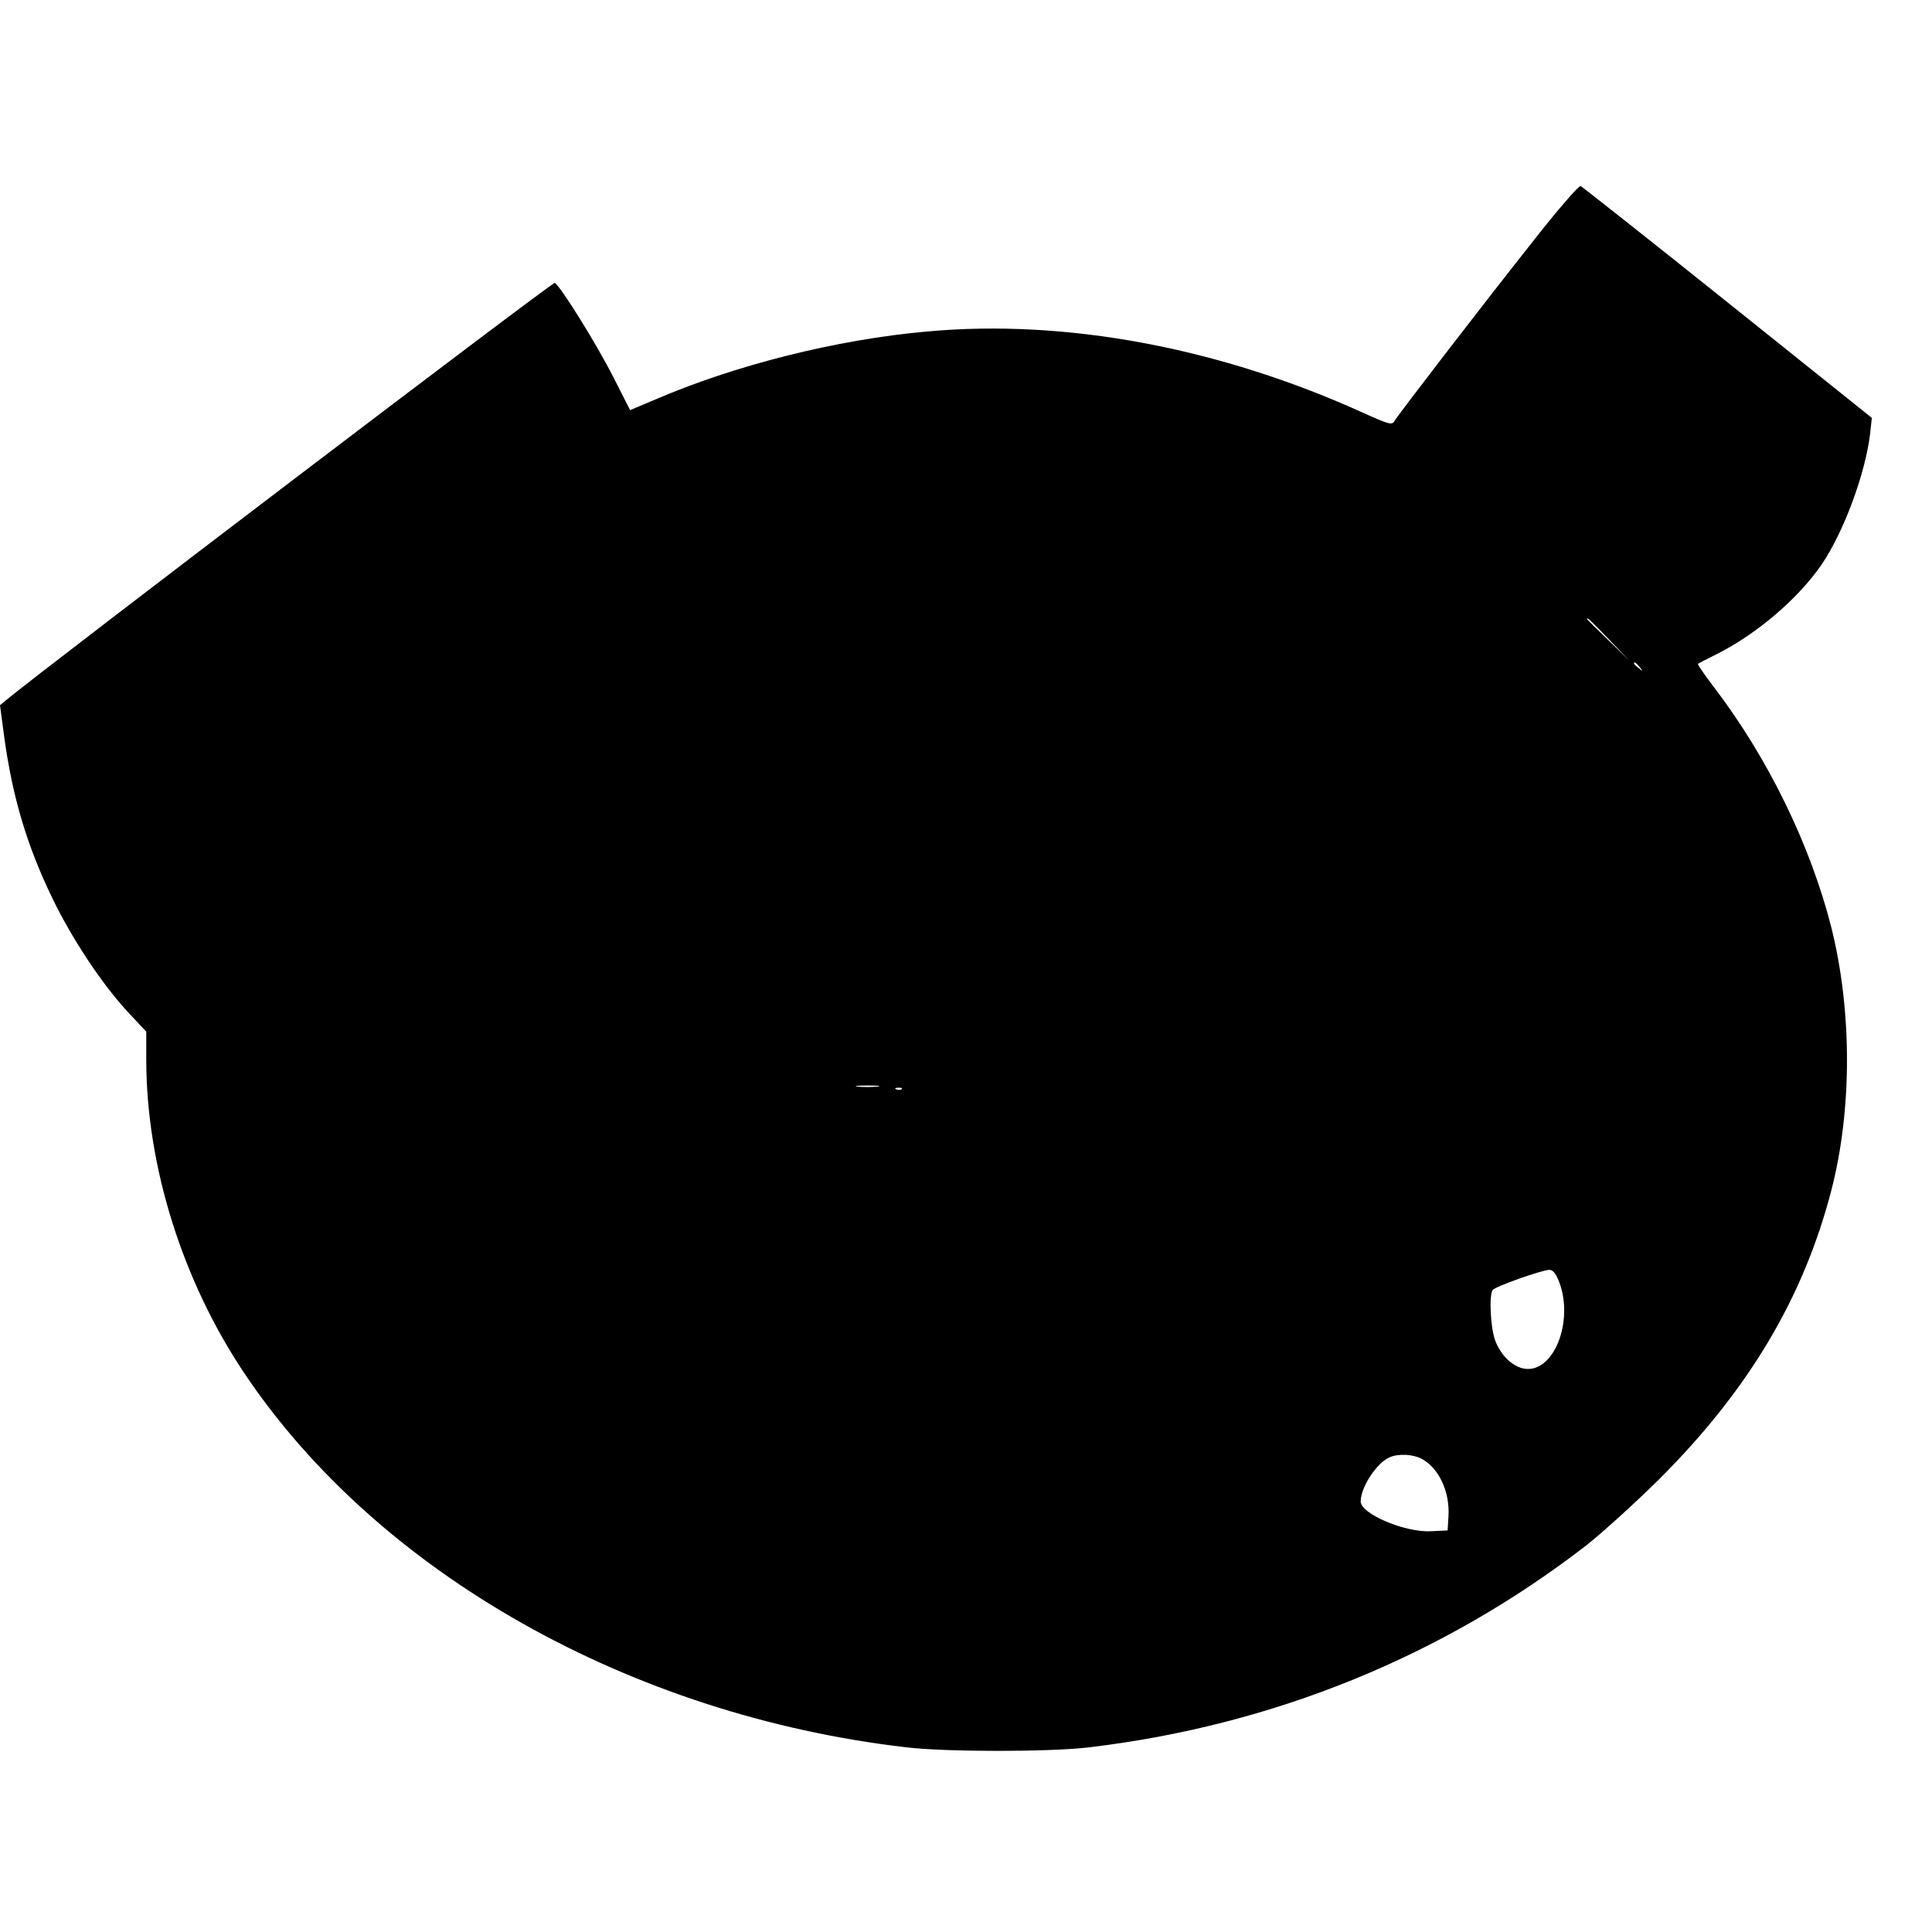 <?xml version="1.0" standalone="no"?>
<!DOCTYPE svg PUBLIC "-//W3C//DTD SVG 20010904//EN"
 "http://www.w3.org/TR/2001/REC-SVG-20010904/DTD/svg10.dtd">
<svg version="1.0" xmlns="http://www.w3.org/2000/svg"
 width="700pt" height="700pt" viewBox="0 0 700 700"
 preserveAspectRatio="xMidYMid meet">
<g transform="translate(0,700) scale(0.1,-0.1)"
fill="#000000" stroke="none">
<path d="M5560 6133 c-198 -250 -496 -638 -508 -659 -8 -15 -21 -11 -108 28
-522 238 -1082 343 -1584 297 -329 -29 -697 -122 -987 -247 l-90 -38 -61 120
c-58 115 -190 328 -212 341 -7 5 -1846 -1394 -1987 -1511 l-23 -19 15 -113
c30 -219 82 -395 175 -587 72 -148 176 -305 269 -407 l71 -76 0 -101 c0 -384
130 -800 355 -1136 484 -723 1398 -1240 2400 -1356 143 -17 520 -17 660 0 667
79 1283 330 1804 733 58 46 176 153 262 238 323 322 523 657 624 1046 76 293
76 651 0 955 -76 298 -229 613 -427 872 -33 43 -58 80 -56 82 1 1 32 17 68 35
144 72 294 200 379 323 81 118 160 332 177 477 l6 56 -522 418 c-286 229 -527
419 -533 422 -7 2 -82 -85 -167 -193z m270 -1450 l75 -78 -77 75 c-43 41 -78
76 -78 77 0 8 11 -3 80 -74z m111 -100 c13 -16 12 -17 -3 -4 -10 7 -18 15 -18
17 0 8 8 3 21 -13z m-2764 -1520 c-20 -2 -52 -2 -70 0 -17 2 0 4 38 4 39 0 53
-2 32 -4z m90 -9 c-3 -3 -12 -4 -19 -1 -8 3 -5 6 6 6 11 1 17 -2 13 -5z m2379
-691 c57 -135 -7 -323 -110 -323 -48 0 -99 46 -120 107 -16 48 -21 159 -8 179
8 12 176 72 205 73 12 1 23 -12 33 -36z m-496 -648 c63 -33 104 -120 98 -210
l-3 -50 -60 -3 c-95 -5 -255 63 -255 108 0 52 59 141 105 160 32 14 84 11 115
-5z"/>
</g>
</svg>
